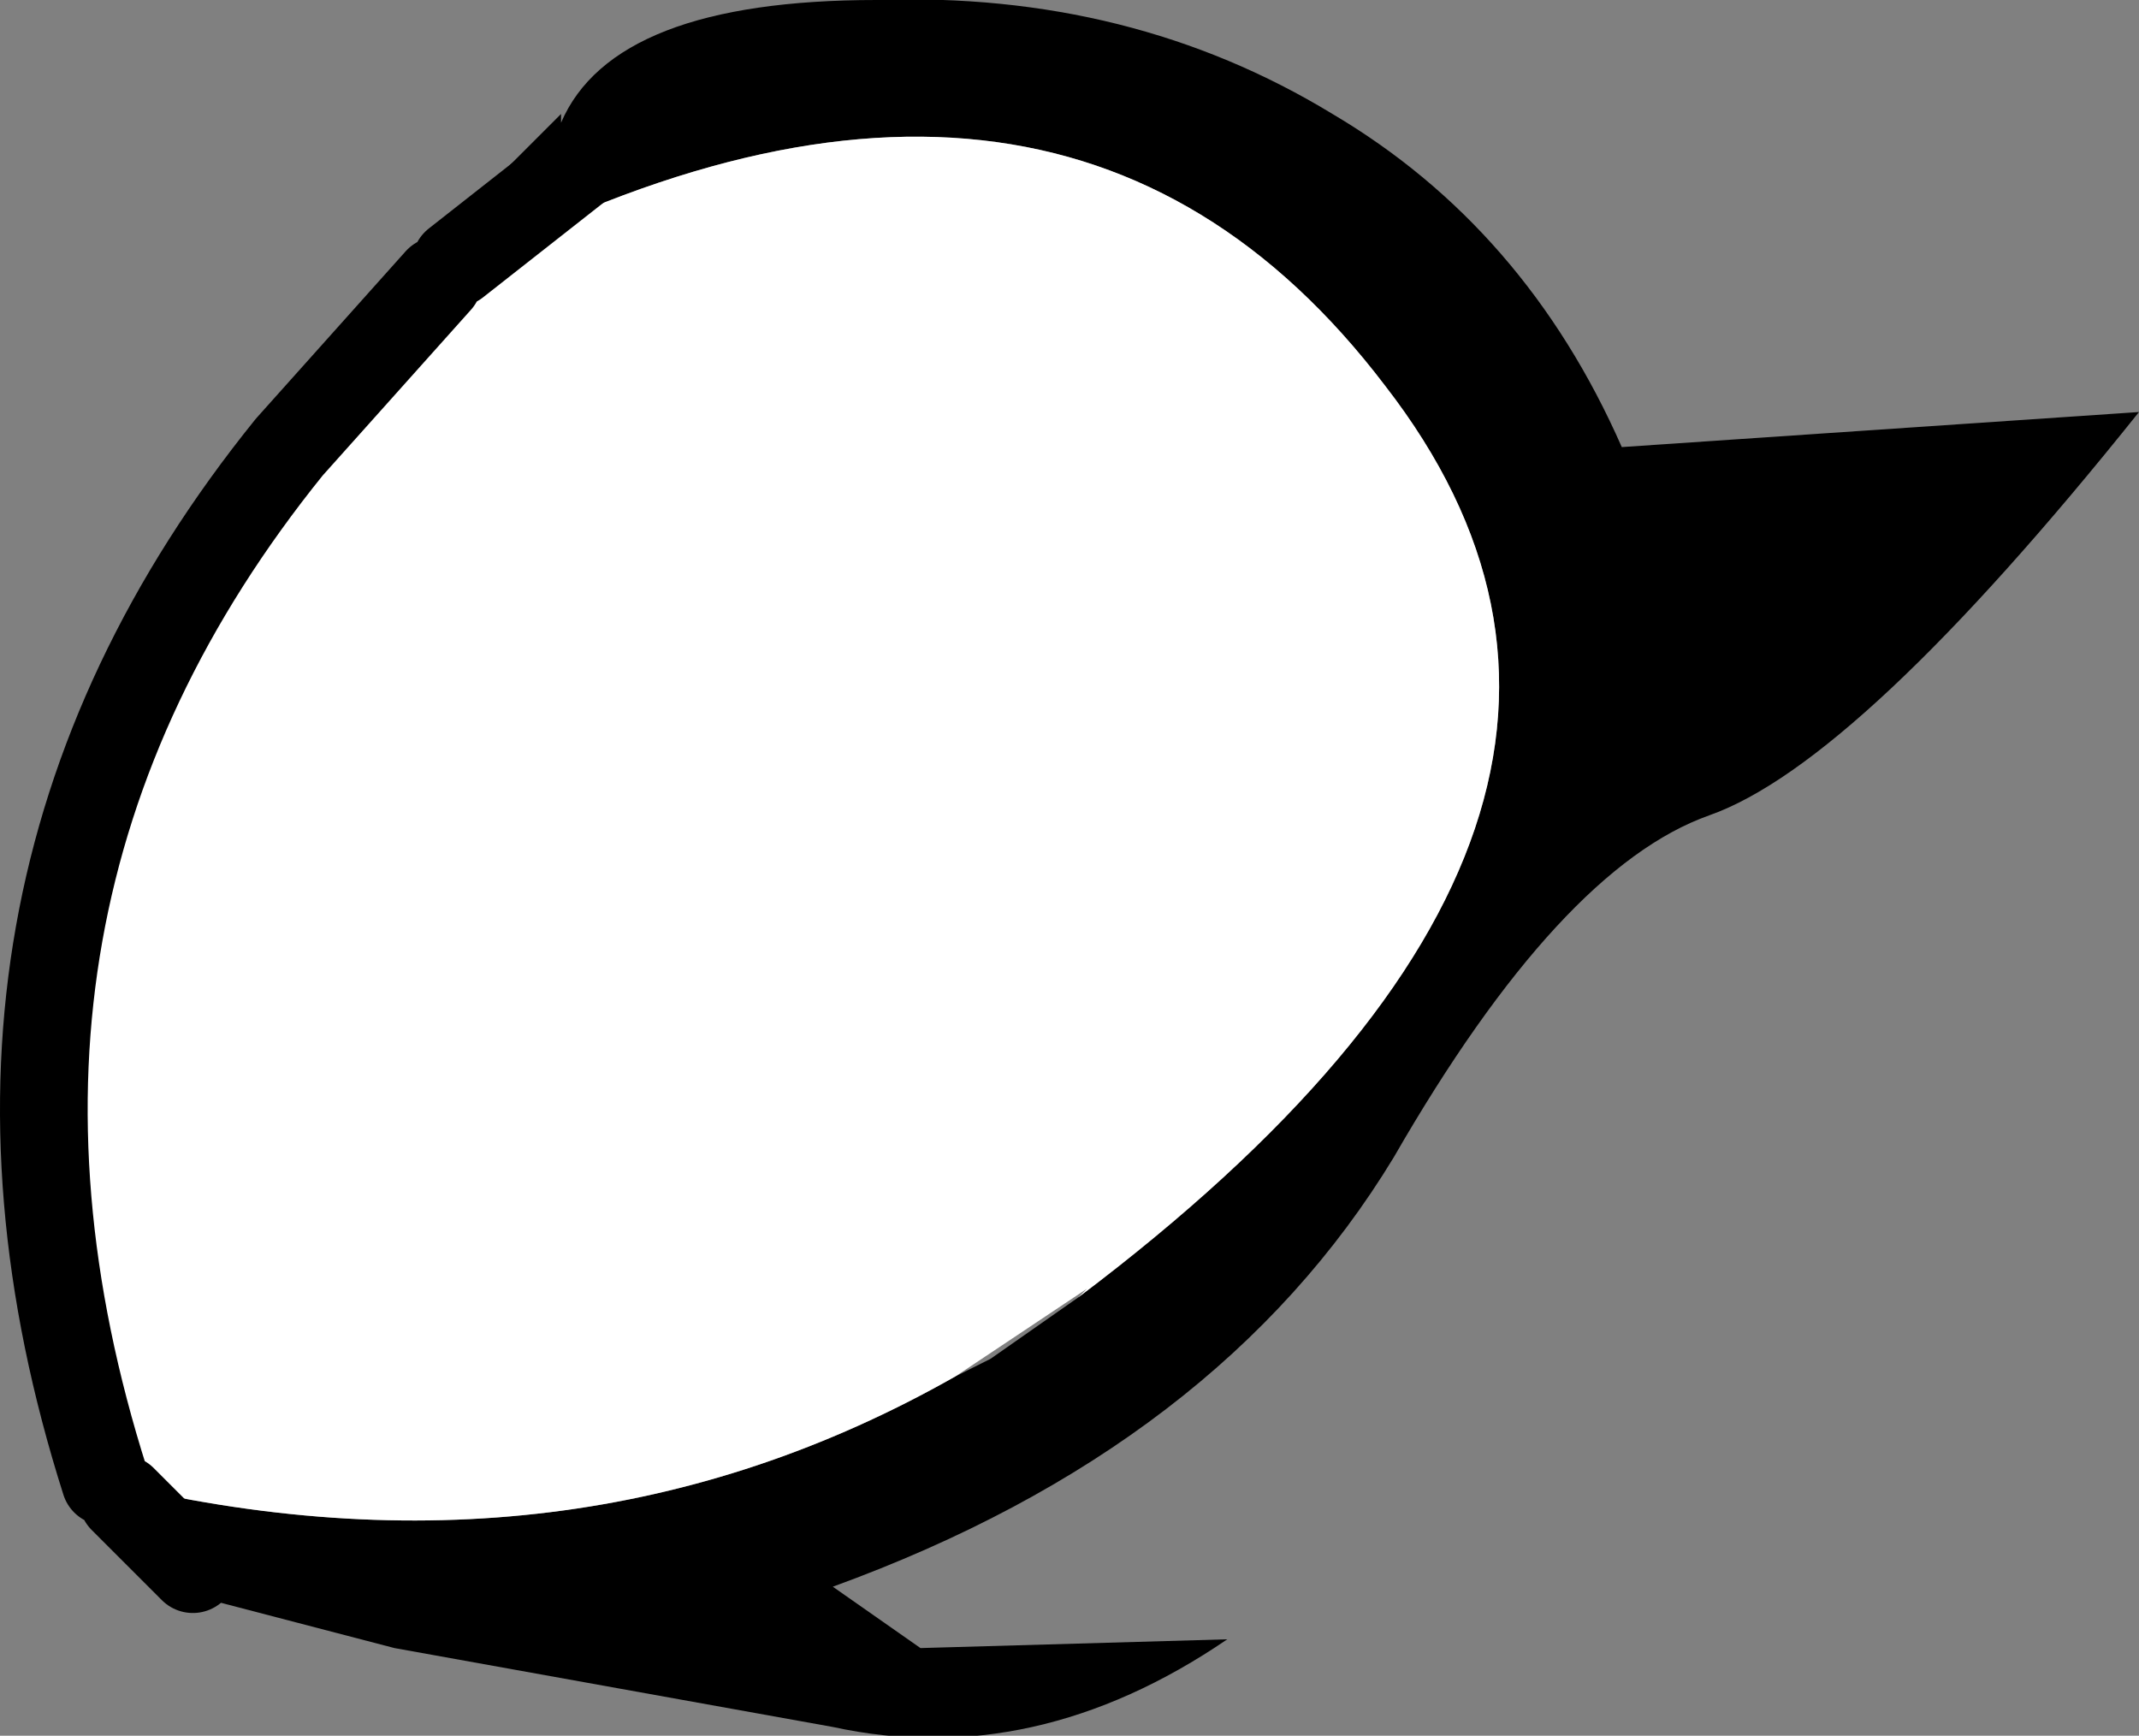 <?xml version="1.0" encoding="UTF-8" standalone="no"?>
<svg xmlns:xlink="http://www.w3.org/1999/xlink" height="9.9px" width="12.2px" xmlns="http://www.w3.org/2000/svg">
  <rect width="100%" height="100%" fill="#808080" stroke="none"/>
  <g transform="matrix(1.0, 0.0, 0.0, 1.0, 4.0, 4.8)">
    <path d="M-1.4 -3.3 L-0.7 -3.85 -0.9 -3.85 -1.15 -3.8 -0.8 -4.15 -0.8 -4.1 Q-0.5 -4.8 1.0 -4.8 2.45 -4.85 3.6 -4.15 4.7 -3.5 5.25 -2.25 L8.2 -2.45 Q6.6 -0.45 5.75 -0.15 4.9 0.15 3.95 1.8 2.95 3.45 0.75 4.25 L1.25 4.6 3.0 4.55 Q1.9 5.3 0.75 5.05 L-1.75 4.6 -2.9 4.3 -2.9 4.15 -2.85 4.05 -2.8 3.95 -3.3 3.75 -3.35 3.7 -3.4 3.65 Q-0.75 4.3 1.45 3.05 L1.65 2.95 2.15 2.6 Q5.8 -0.15 3.9 -2.6 2.0 -5.1 -1.5 -3.2 L-1.4 -3.3" fill="#000000" fill-rule="evenodd" stroke="none"/>
    <path d="M-3.4 3.65 Q-4.45 0.35 -2.35 -2.25 L-1.5 -3.2 Q2.0 -5.1 3.9 -2.6 5.8 -0.15 2.15 2.6 L2.2 2.55 1.45 3.05 Q-0.75 4.3 -3.4 3.65" fill="#ffffff" fill-rule="evenodd" stroke="none"/>
    <path d="M-1.4 -3.3 L-0.7 -3.85 M-2.9 4.15 L-3.3 3.75 M-3.4 3.65 Q-4.45 0.35 -2.35 -2.25 L-1.5 -3.2" fill="none" stroke="#000000" stroke-linecap="round" stroke-linejoin="round" stroke-width="0.5"/>
  </g>
</svg>

